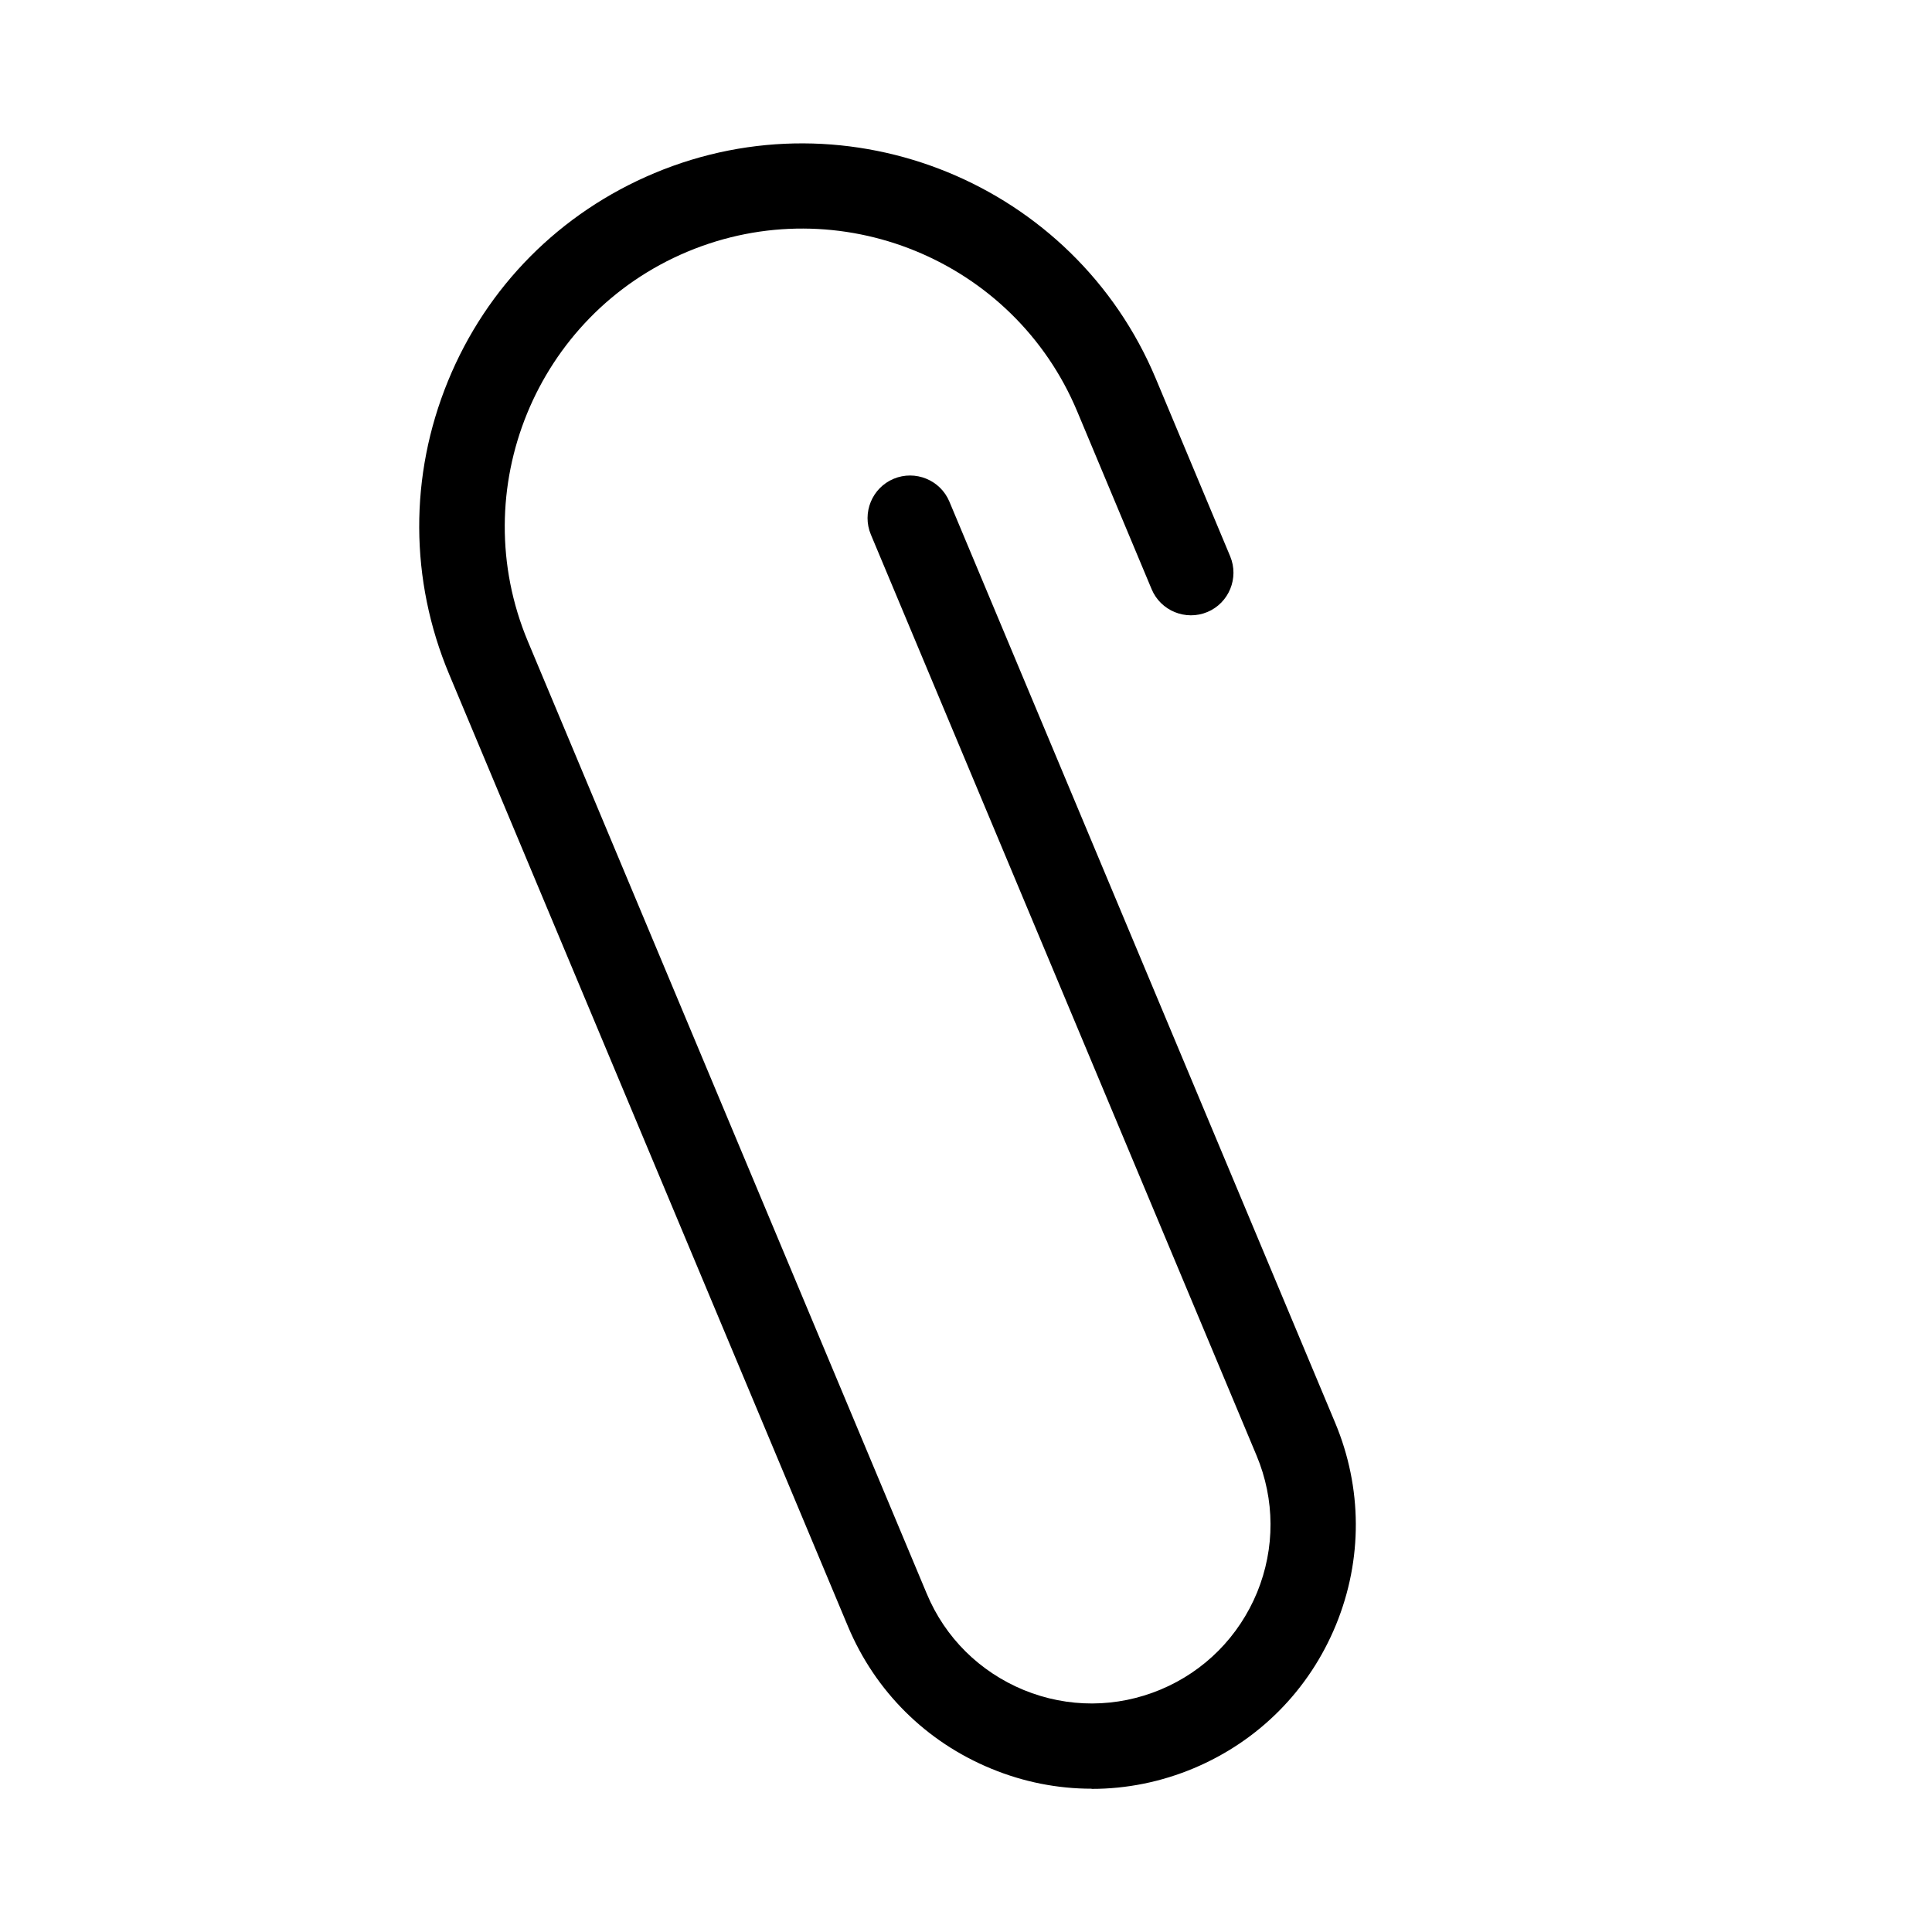 ﻿<?xml version="1.0" encoding="utf-8"?><svg id="illustration" viewBox="0 0 113.39 113.39" xmlns="http://www.w3.org/2000/svg">
  <path d="M64.06,104.98c-1.99,0-3.98-.39-5.87-1.17-3.83-1.57-6.82-4.54-8.42-8.35l-23.41-55.89c-2.32-5.54-2.34-11.65-.07-17.2s6.58-9.89,12.12-12.21c11.43-4.79,24.63.62,29.42,12.05l4.37,10.44c.53,1.27-.07,2.74-1.34,3.27-1.27.53-2.74-.07-3.27-1.34l-4.37-10.44c-3.72-8.89-13.98-13.09-22.87-9.37-8.89,3.72-13.09,13.98-9.37,22.87l23.41,55.89c1.08,2.59,3.11,4.59,5.7,5.66,2.59,1.06,5.45,1.05,8.03-.03s4.59-3.11,5.66-5.7c1.06-2.59,1.05-5.45-.03-8.03l-22.64-54.06c-.53-1.27.07-2.74,1.34-3.27,1.27-.53,2.74.07,3.27,1.34l22.64,54.06c1.6,3.82,1.62,8.03.05,11.86-1.57,3.83-4.54,6.82-8.35,8.42-1.93.81-3.96,1.21-5.98,1.21Z" />
</svg>